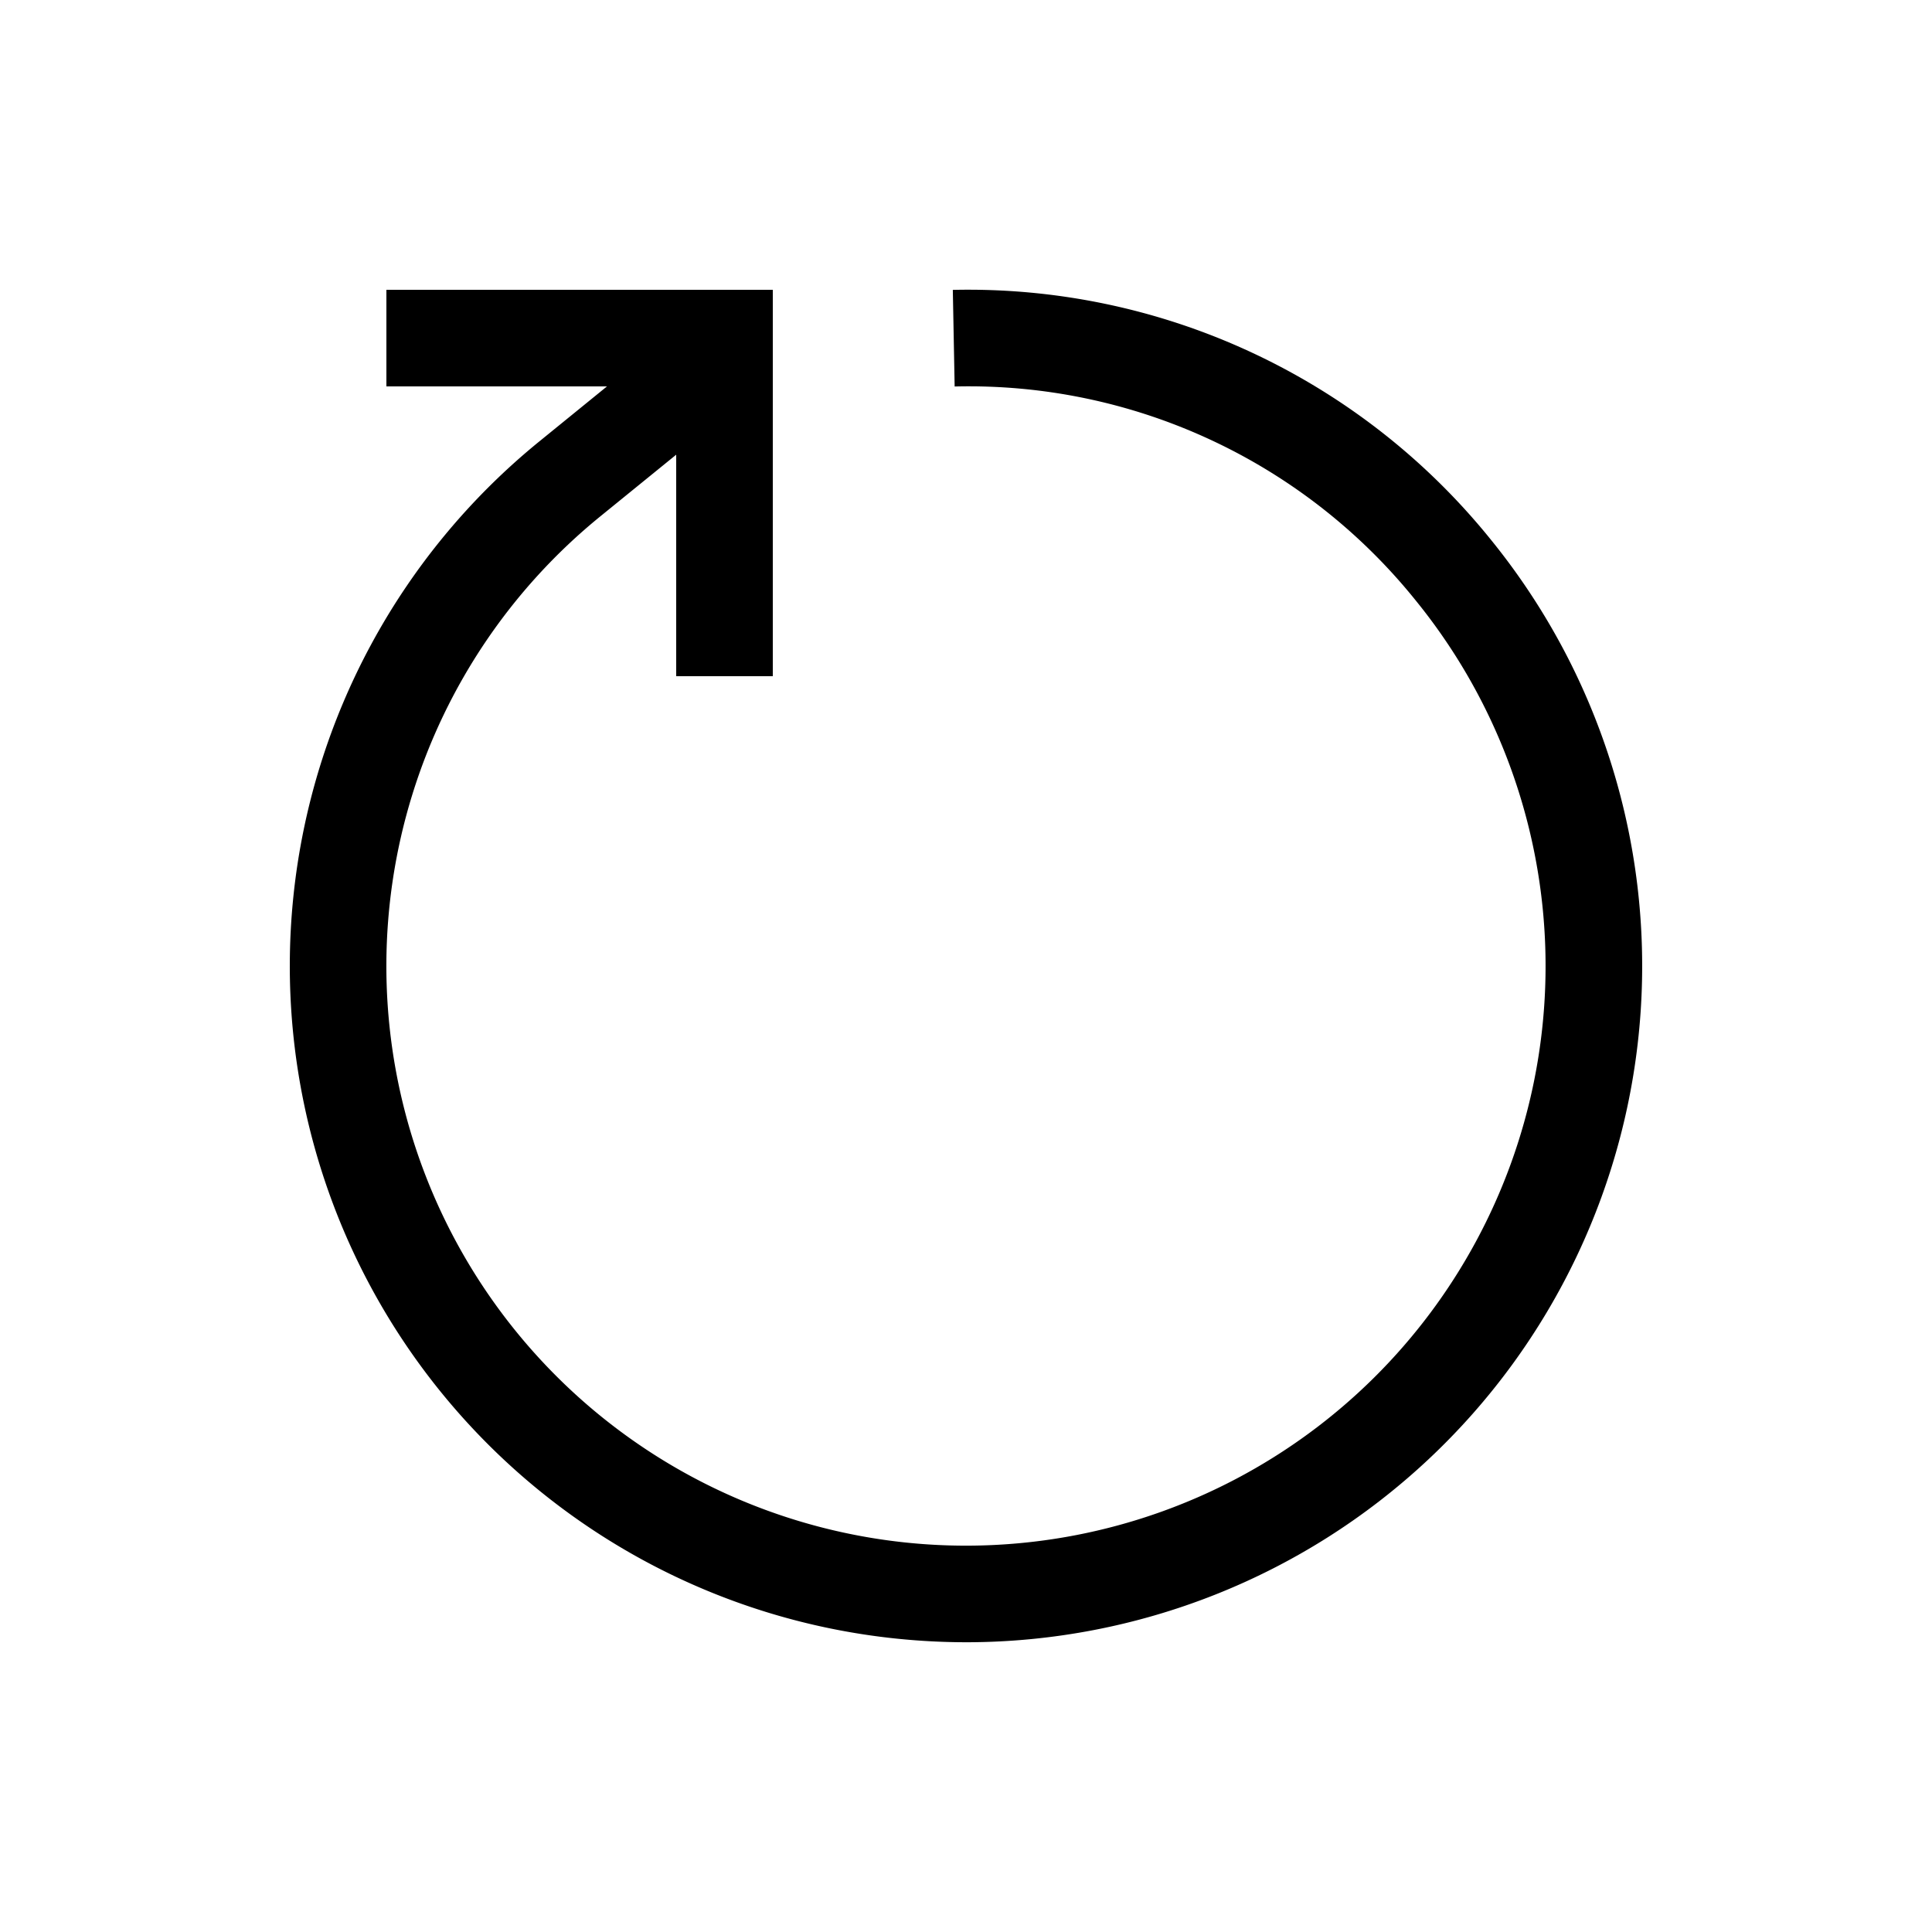 <svg xmlns="http://www.w3.org/2000/svg" viewBox="0 0 40 40"><path d="m19.727 6.002.038 2a11.874 11.874 0 0 1 9.546 4.43 12 12 0 1 1-16.88-1.743L14 9.414V14h2V6H8v2h4.567L11.17 9.136a14 14 0 0 0 7.392 24.79 14.202 14.202 0 0 0 1.464.075A14.001 14.001 0 0 0 30.864 11.17a13.9 13.9 0 0 0-11.137-5.168Z"/></svg>